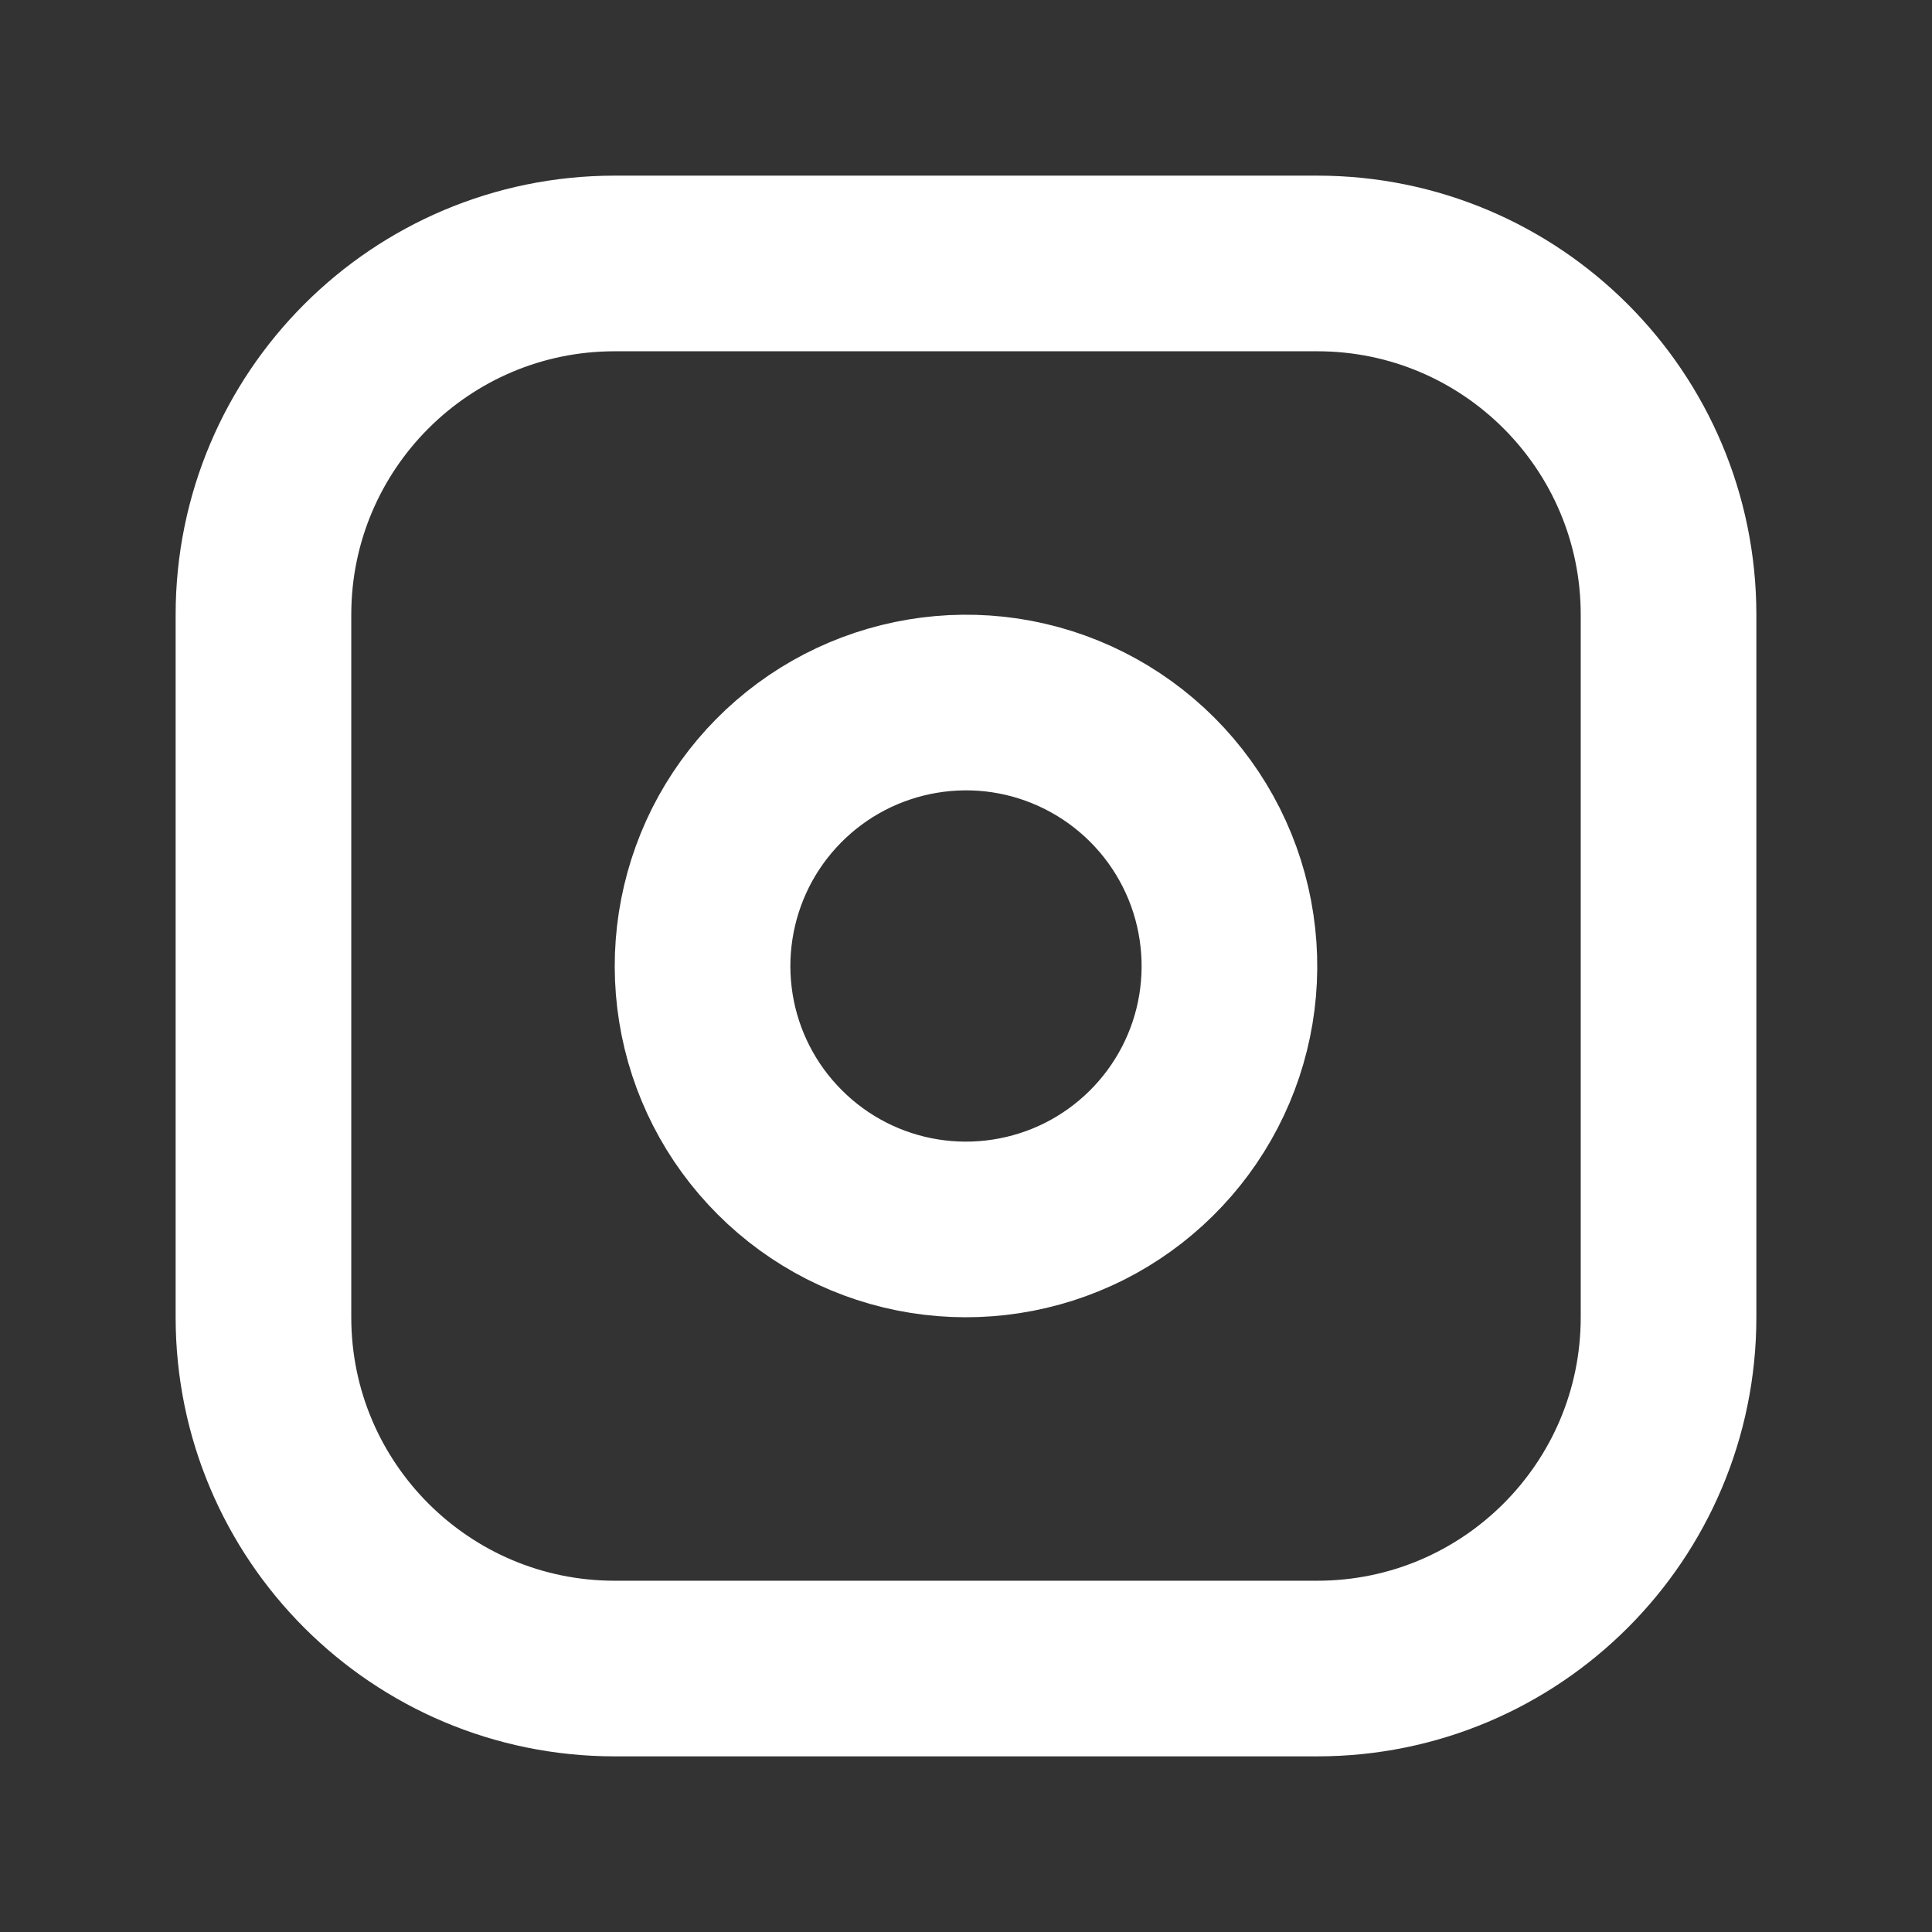 <svg width="22" height="22" viewBox="0 0 22 22" fill="none" xmlns="http://www.w3.org/2000/svg">
<rect x="0" y="0" width="22" height="22" fill="#333333" stroke="none"/>
<path d="M15 3H7C4.791 3 3 4.791 3 7V15C3 17.209 4.791 19 7 19H15C17.209 19 19 17.209 19 15V7C19 4.791 17.209 3 15 3Z" stroke="white" stroke-width="2" stroke-linecap="round" stroke-linejoin="round"/>
<path d="M13.967 10.56C14.06 11.184 13.954 11.822 13.663 12.382C13.372 12.942 12.912 13.396 12.349 13.68C11.785 13.963 11.146 14.062 10.523 13.962C9.9 13.862 9.325 13.568 8.879 13.121C8.432 12.675 8.138 12.1 8.038 11.477C7.938 10.854 8.037 10.215 8.32 9.651C8.604 9.088 9.058 8.628 9.618 8.337C10.178 8.047 10.816 7.94 11.44 8.032C12.077 8.127 12.666 8.424 13.121 8.879C13.576 9.334 13.873 9.923 13.967 10.56Z" stroke="white" stroke-width="2" stroke-linecap="round" stroke-linejoin="round"/>
</svg>
